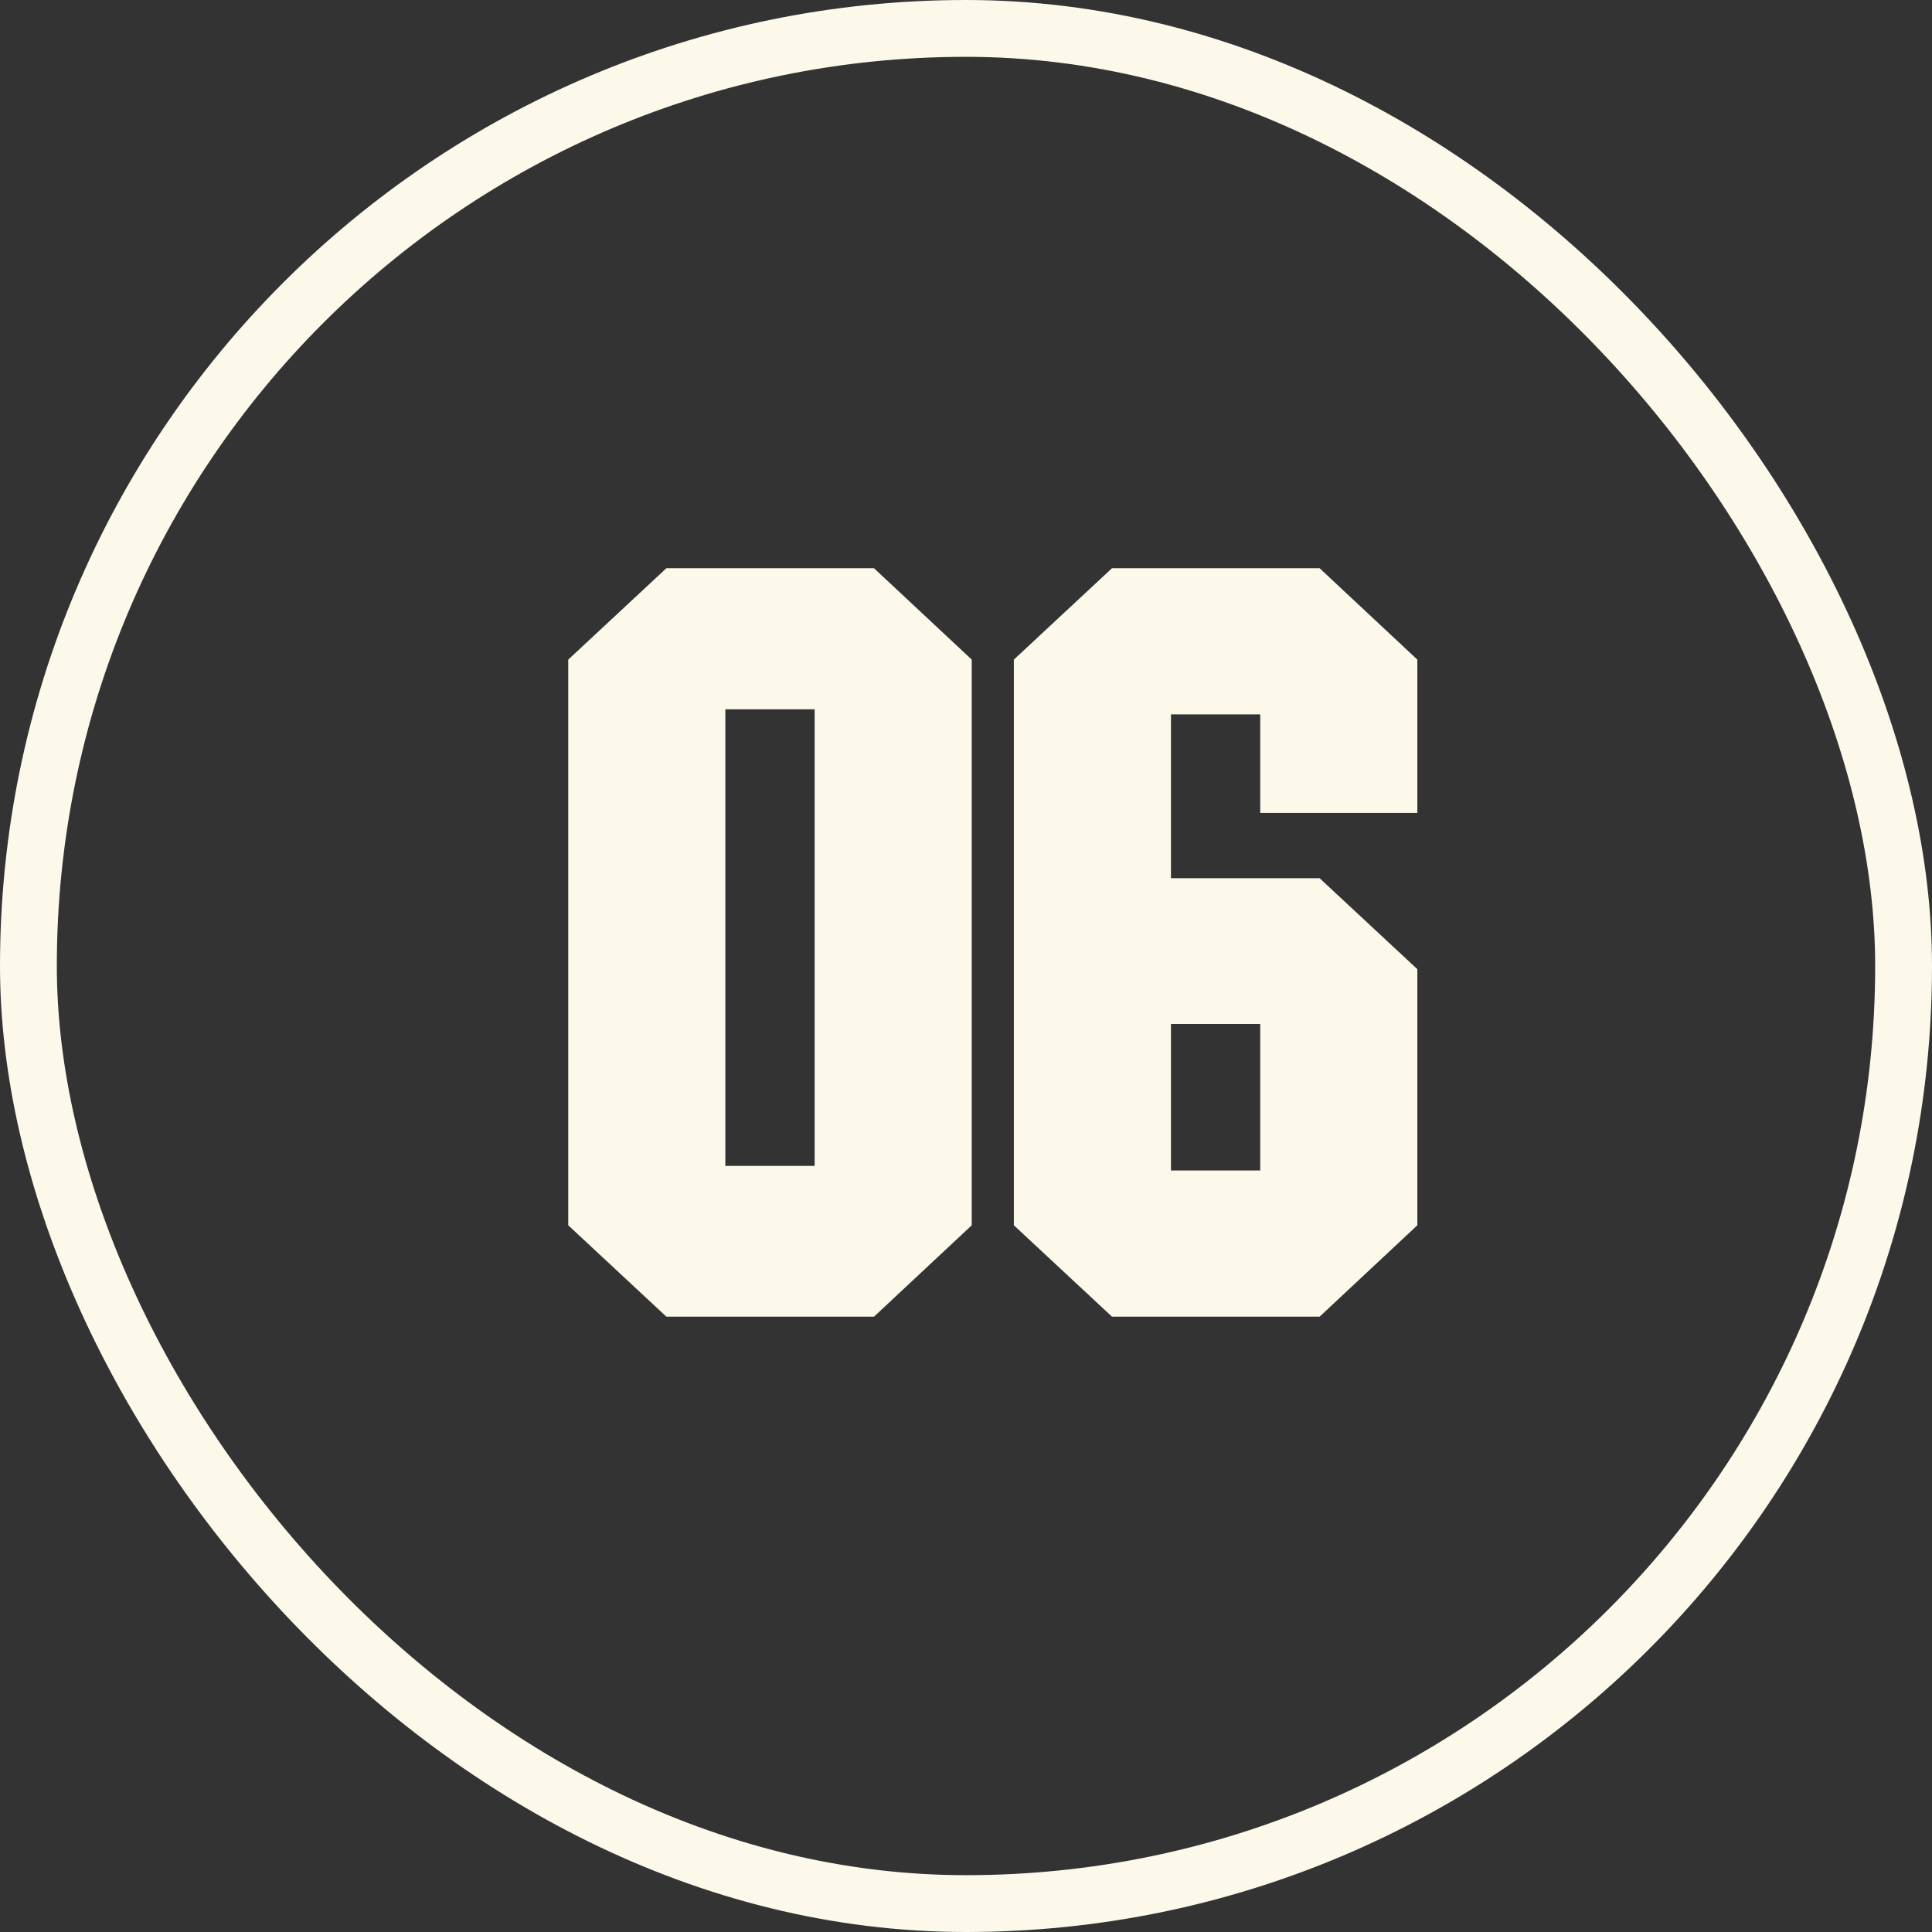 <?xml version="1.0" encoding="UTF-8"?> <svg xmlns="http://www.w3.org/2000/svg" width="34" height="34" viewBox="0 0 34 34" fill="none"><rect x="0" y="0" width="34" height="34" fill="#333333" stroke="none"/><rect x="0.5" y="0.5" width="33" height="33" rx="16.5" stroke="#FCF9EA"></rect><path d="M10 21.563V11.608L11.727 10H15.381L17.101 11.608V21.563L15.381 23.171H11.727L10 21.563ZM12.765 12.483V20.518H14.336V12.483H12.765Z" fill="#FCF9EA"></path><path d="M17.842 21.563V11.608L19.569 10H23.223L24.943 11.608V14.306H22.178V12.572H20.607V15.455H23.223L24.943 17.056V21.563L23.223 23.171H19.569L17.842 21.563ZM20.607 18.02V20.599H22.178V18.02H20.607Z" fill="#FCF9EA"></path></svg> 